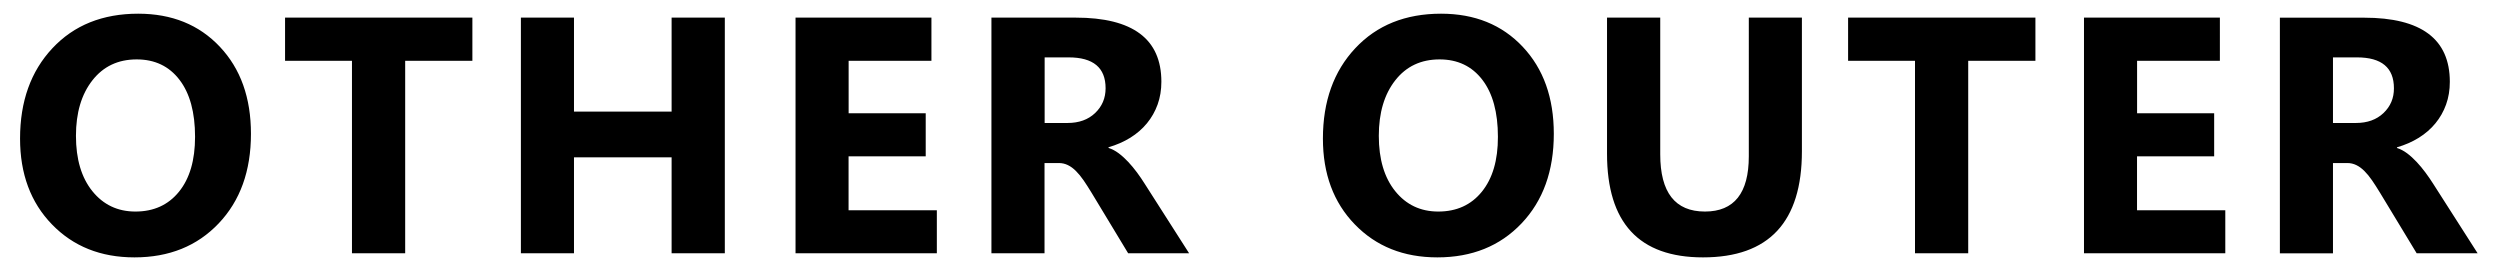 <?xml version="1.0" encoding="utf-8"?>
<!-- Generator: Adobe Illustrator 26.5.3, SVG Export Plug-In . SVG Version: 6.00 Build 0)  -->
<svg version="1.2" baseProfile="tiny" id="OTHER_OUTER_00000127746131004893582450000001990009110380751017_"
	 xmlns="http://www.w3.org/2000/svg" xmlns:xlink="http://www.w3.org/1999/xlink" x="0px" y="0px" viewBox="0 0 420 44"
	 overflow="visible" xml:space="preserve">
<g id="OTHER_OUTER">
	<path d="M23.22,2.3c-5.98,0-10.79,1.93-14.41,5.8c-3.63,3.87-5.44,8.93-5.44,15.18c0,5.93,1.78,10.73,5.36,14.42
		c3.57,3.69,8.19,5.54,13.86,5.54c5.82,0,10.53-1.9,14.15-5.71s5.42-8.82,5.42-15.05c0-6.06-1.74-10.93-5.23-14.63
		C33.44,4.15,28.87,2.3,23.22,2.3z M30.07,32.21c-1.8,2.22-4.24,3.33-7.32,3.33c-2.98,0-5.39-1.14-7.23-3.42
		c-1.84-2.28-2.76-5.38-2.76-9.3c0-3.87,0.92-6.97,2.76-9.32c1.84-2.35,4.32-3.52,7.45-3.52c3.04,0,5.43,1.14,7.18,3.42
		c1.75,2.28,2.62,5.48,2.62,9.58C32.77,26.92,31.87,29.99,30.07,32.21z M47.89,10.22h11.24v32.33h8.94V10.22h11.29V2.96H47.89V10.22
		z M112.83,18.75h-16.4V2.96h-8.92v39.59h8.92V26.43h16.4v16.12h8.94V2.96h-8.94V18.75z M142.57,26.26h12.95v-7.23h-12.95v-8.81
		h13.91V2.96h-22.83v39.59h23.74v-7.23h-14.83V26.26z M191.02,28.98c-0.47-0.63-0.96-1.23-1.48-1.78c-0.52-0.55-1.05-1.04-1.6-1.45
		s-1.12-0.71-1.71-0.9v-0.11c1.34-0.39,2.56-0.92,3.66-1.6c1.09-0.68,2.03-1.49,2.8-2.43c0.77-0.94,1.37-1.99,1.79-3.16
		c0.42-1.17,0.63-2.44,0.63-3.82c0-7.18-4.8-10.77-14.41-10.77h-14.14v39.59h8.92V27.39h2.4c0.55,0,1.06,0.12,1.53,0.35
		c0.47,0.23,0.92,0.56,1.35,0.99c0.43,0.43,0.86,0.95,1.28,1.56c0.42,0.61,0.86,1.3,1.33,2.07l6.16,10.19h10.24l-7.48-11.71
		C191.92,30.24,191.49,29.62,191.02,28.98z M183.97,19c-1.16,1.1-2.7,1.66-4.61,1.66h-3.86V9.64h4.03c4.14,0,6.21,1.73,6.21,5.19
		C185.74,16.49,185.15,17.88,183.97,19z M242.1,2.3c-5.98,0-10.79,1.93-14.41,5.8c-3.63,3.87-5.44,8.93-5.44,15.18
		c0,5.93,1.78,10.73,5.36,14.42c3.57,3.69,8.19,5.54,13.86,5.54c5.82,0,10.53-1.9,14.15-5.71c3.62-3.81,5.42-8.82,5.42-15.05
		c0-6.06-1.74-10.93-5.23-14.63C252.32,4.15,247.75,2.3,242.1,2.3z M248.95,32.21c-1.8,2.22-4.24,3.33-7.32,3.33
		c-2.98,0-5.39-1.14-7.23-3.42c-1.84-2.28-2.76-5.38-2.76-9.3c0-3.87,0.92-6.97,2.76-9.32c1.84-2.35,4.32-3.52,7.45-3.52
		c3.04,0,5.43,1.14,7.18,3.42c1.75,2.28,2.62,5.48,2.62,9.58C251.66,26.92,250.75,29.99,248.95,32.21z M293.8,26.26
		c0,6.18-2.46,9.28-7.37,9.28c-5.01,0-7.51-3.2-7.51-9.61V2.96h-8.94v22.86c0,11.61,5.37,17.42,16.12,17.42
		c11.08,0,16.62-5.94,16.62-17.83V2.96h-8.92V26.26z M310.48,10.22h11.24v32.33h8.94V10.22h11.29V2.96h-31.47V10.22z M359.03,26.26
		h12.95v-7.23h-12.95v-8.81h13.91V2.96h-22.83v39.59h23.74v-7.23h-14.83V26.26z M408.76,30.85c-0.39-0.61-0.81-1.23-1.28-1.86
		c-0.47-0.63-0.96-1.23-1.48-1.78c-0.52-0.55-1.05-1.04-1.6-1.45c-0.55-0.41-1.12-0.71-1.71-0.9v-0.11c1.34-0.39,2.56-0.92,3.66-1.6
		c1.09-0.68,2.03-1.49,2.8-2.43c0.77-0.94,1.37-1.99,1.79-3.16c0.42-1.17,0.63-2.44,0.63-3.82c0-7.18-4.8-10.77-14.41-10.77h-14.14
		v39.59h8.92V27.39h2.4c0.55,0,1.06,0.12,1.53,0.35c0.47,0.23,0.92,0.56,1.35,0.99c0.43,0.43,0.86,0.95,1.28,1.56
		c0.42,0.61,0.86,1.3,1.33,2.07L406,42.55h10.24L408.76,30.85z M400.42,19c-1.16,1.1-2.7,1.66-4.61,1.66h-3.87V9.64h4.03
		c4.14,0,6.21,1.73,6.21,5.19C402.19,16.49,401.6,17.88,400.42,19z"/>
</g>
</svg>
